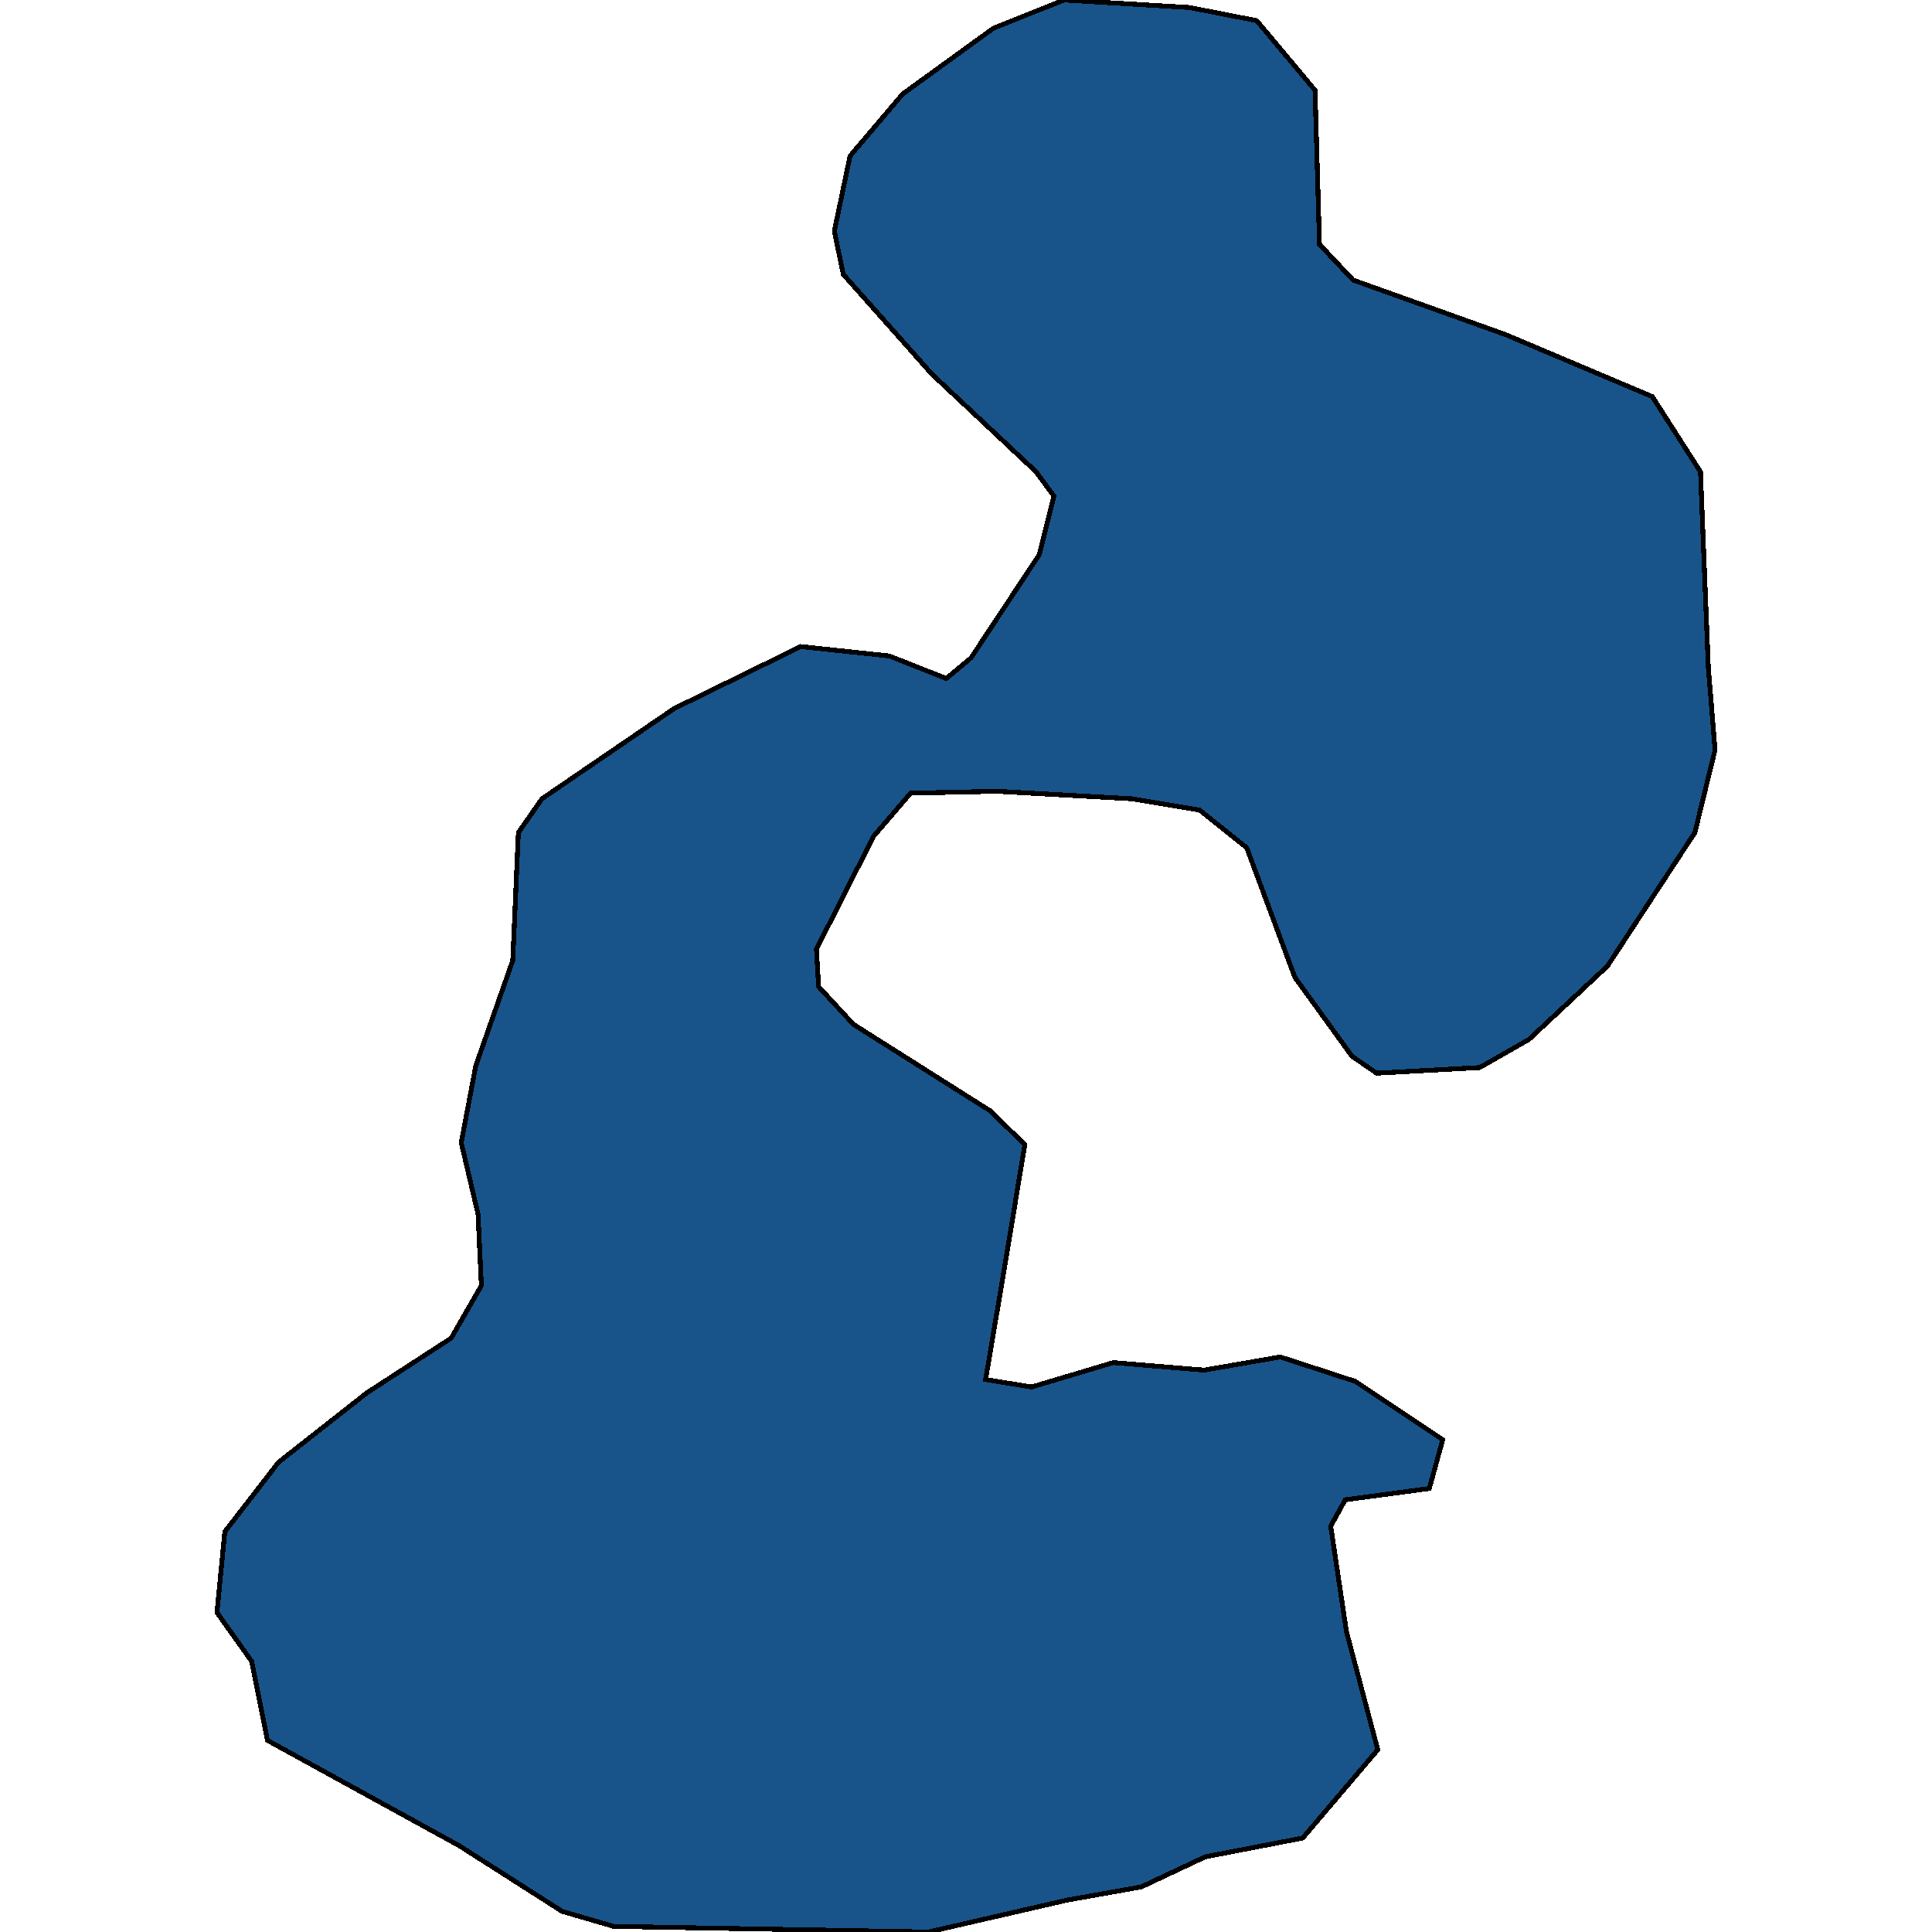 <svg xmlns="http://www.w3.org/2000/svg" width="400" height="400"><path style="stroke: black; fill: #18548a; shape-rendering: crispEdges; stroke-width: 1px;" d="M220.298,0L246.28,1.557L260.199,4.281L272.262,18.679L273.19,50.589L280.149,57.983L311.698,69.268L342.088,82.109L352.063,97.674L353.687,138.143L355.078,155.264L350.903,172.385L332.808,200.012L316.57,215.187L306.363,221.024L285.021,222.191L279.917,218.689L268.086,202.347L258.111,175.498L248.368,167.716L234.449,165.381L206.379,163.825L188.517,164.214L180.862,173.164L169.031,196.51L169.495,204.292L176.686,212.074L204.988,229.973L212.179,236.977L208.003,262.268L204.06,285.613L213.571,287.169L230.505,282.111L249.296,283.668L265.07,280.944L280.613,286.002L298.707,298.064L295.924,308.18L278.525,310.514L275.509,315.961L278.757,337.75L285.253,362.261L269.71,380.547L249.528,384.438L236.305,390.663L220.994,393.386L192.229,400L127.042,398.833L116.371,395.72L95.029,382.103L55.361,360.316L52.113,343.975L44.922,333.859L46.545,317.129L57.68,302.733L76.007,288.337L93.405,277.053L99.669,266.159L98.973,251.373L95.493,236.588L98.509,220.635L106.164,198.845L107.324,172.385L112.196,165.381L139.569,146.704L165.783,133.863L184.109,135.809L195.94,140.478L201.044,136.198L215.195,114.796L218.21,102.733L214.499,97.674L192.925,77.439L174.598,56.815L172.742,47.865L175.99,32.299L186.893,19.457L205.684,5.837Z"></path></svg>